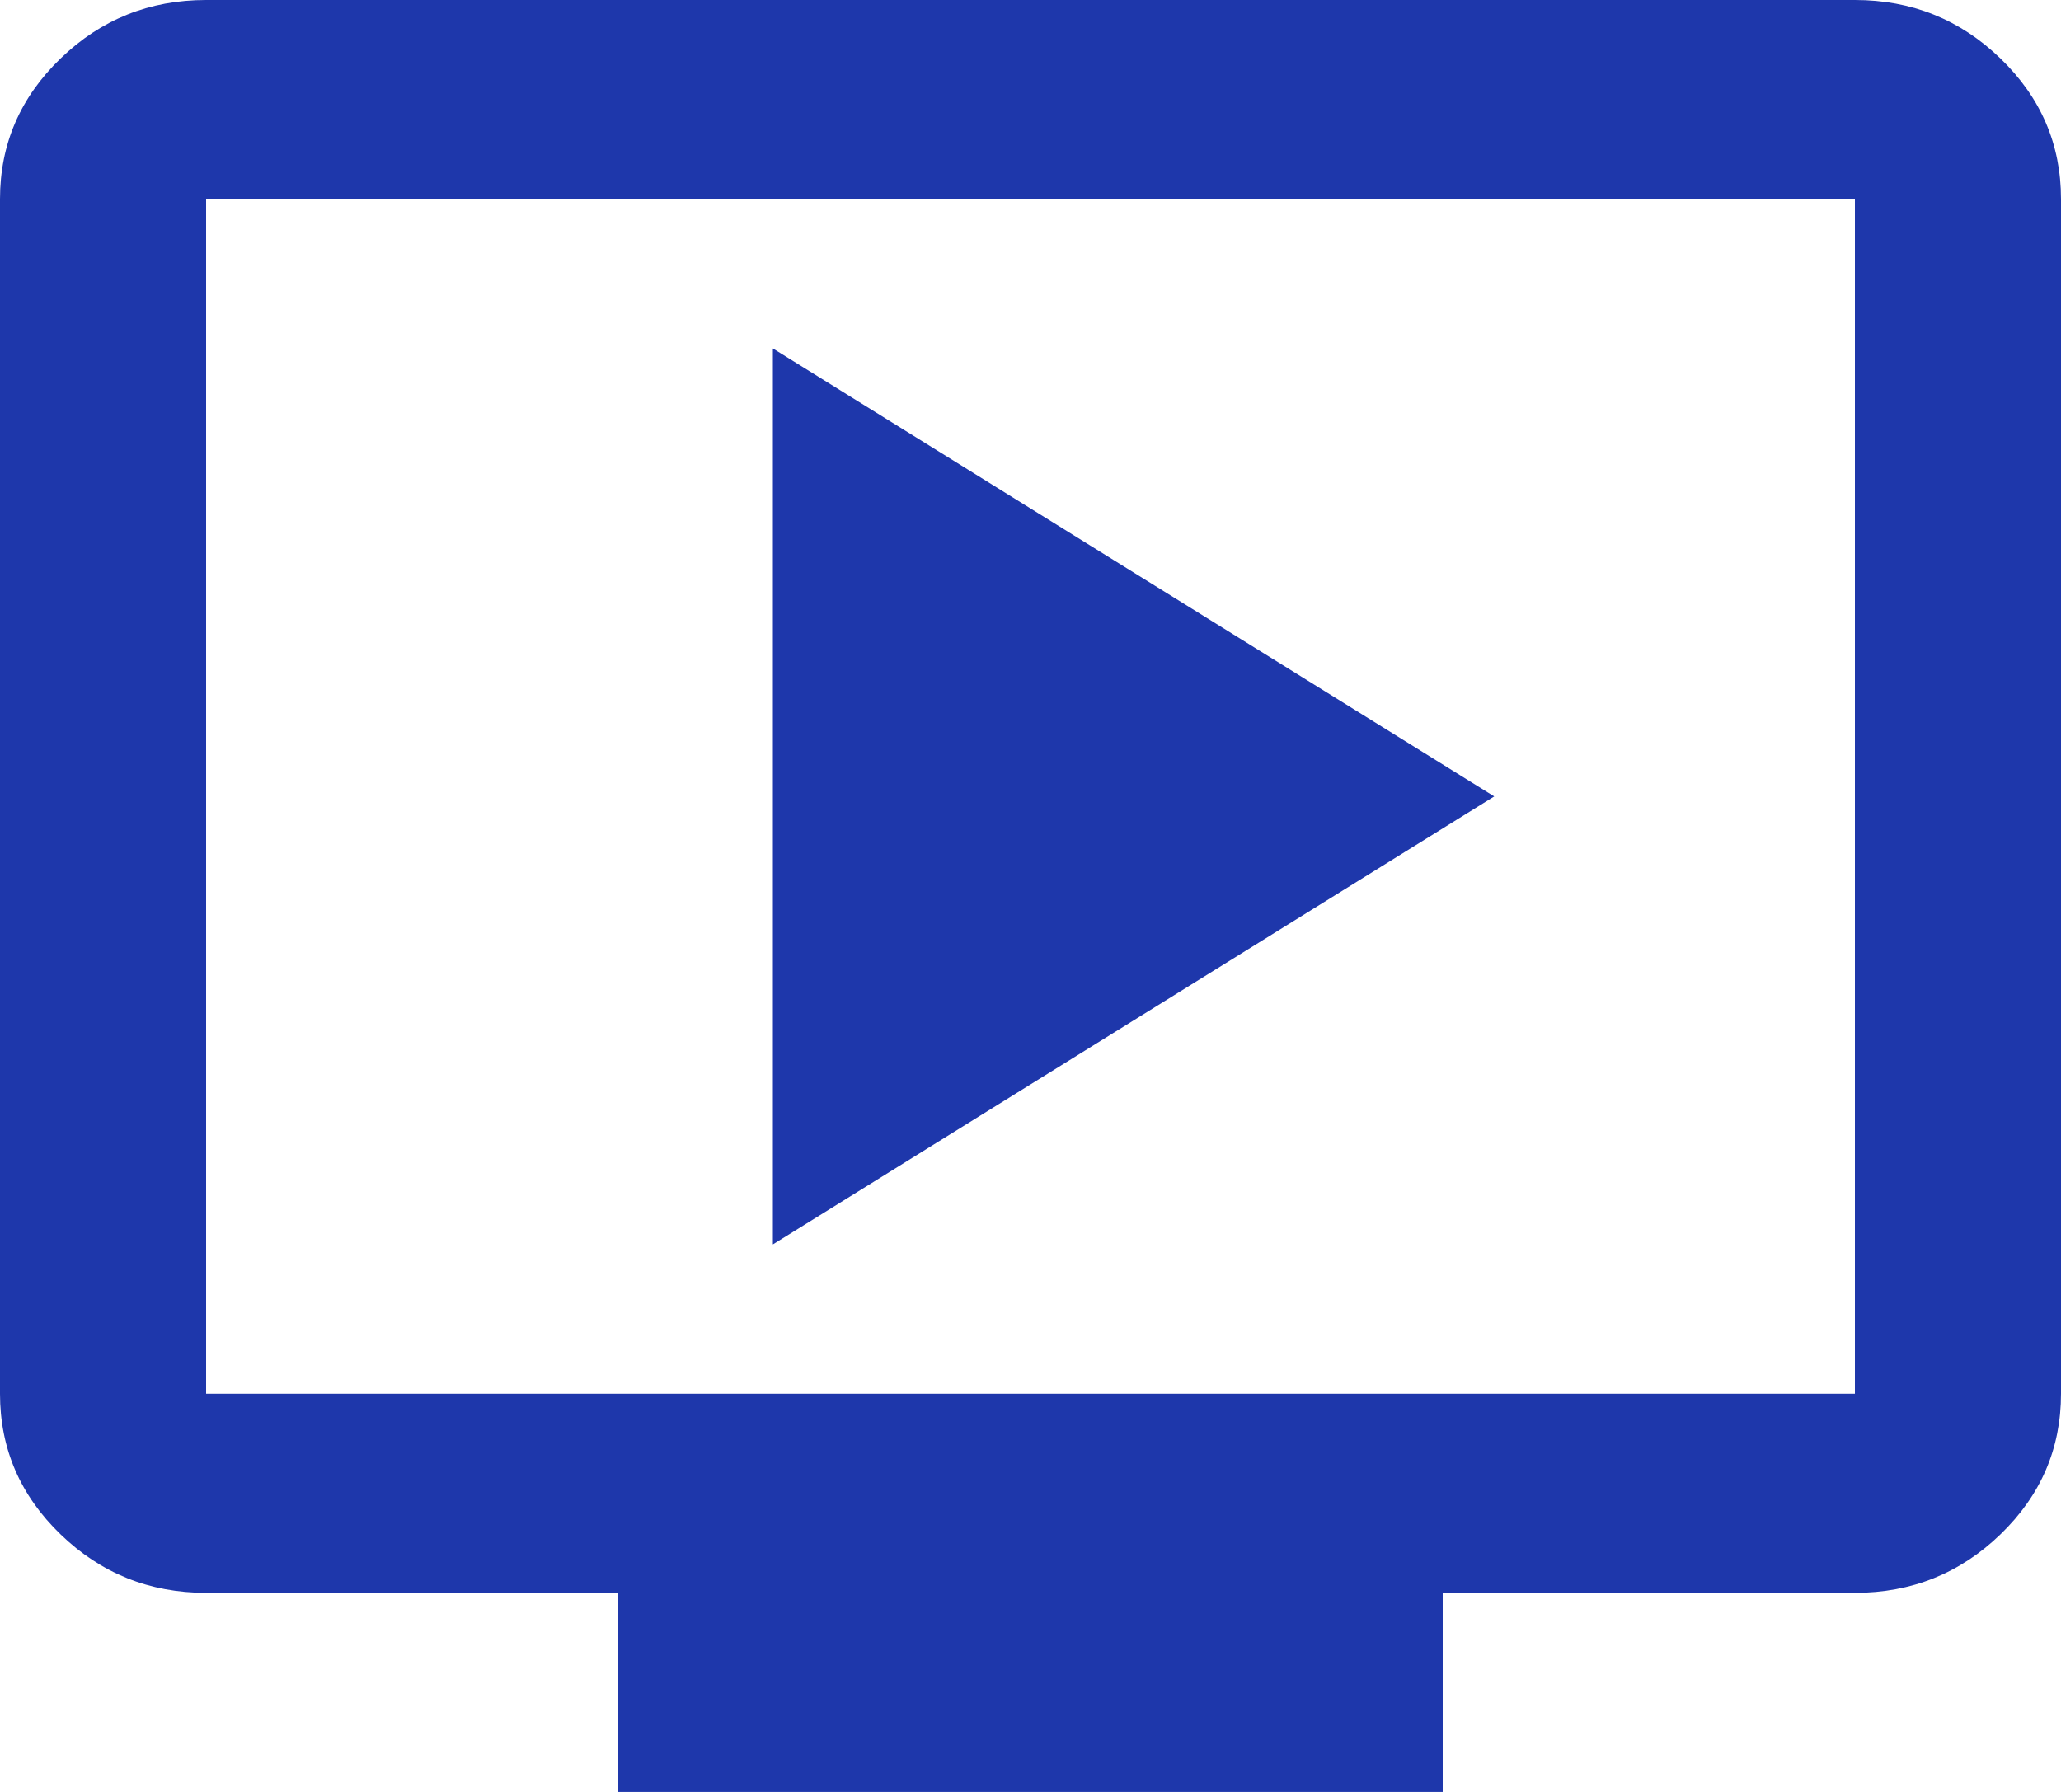 <svg width="46" height="40" viewBox="0 0 46 40" fill="none" xmlns="http://www.w3.org/2000/svg">
<path d="M17.25 27.778L33.35 17.778L17.25 7.778V27.778ZM13.8 40V35.556H4.6C3.335 35.556 2.252 35.12 1.351 34.25C0.45 33.38 0 32.333 0 31.111V4.444C0 3.222 0.45 2.176 1.351 1.306C2.252 0.435 3.335 0 4.6 0H41.4C42.665 0 43.748 0.435 44.649 1.306C45.55 2.176 46 3.222 46 4.444V31.111C46 32.333 45.55 33.38 44.649 34.25C43.748 35.12 42.665 35.556 41.4 35.556H32.2V40H13.8ZM4.6 31.111H41.4V4.444H4.6V31.111Z" fill="#1E37AB"/>
</svg>
